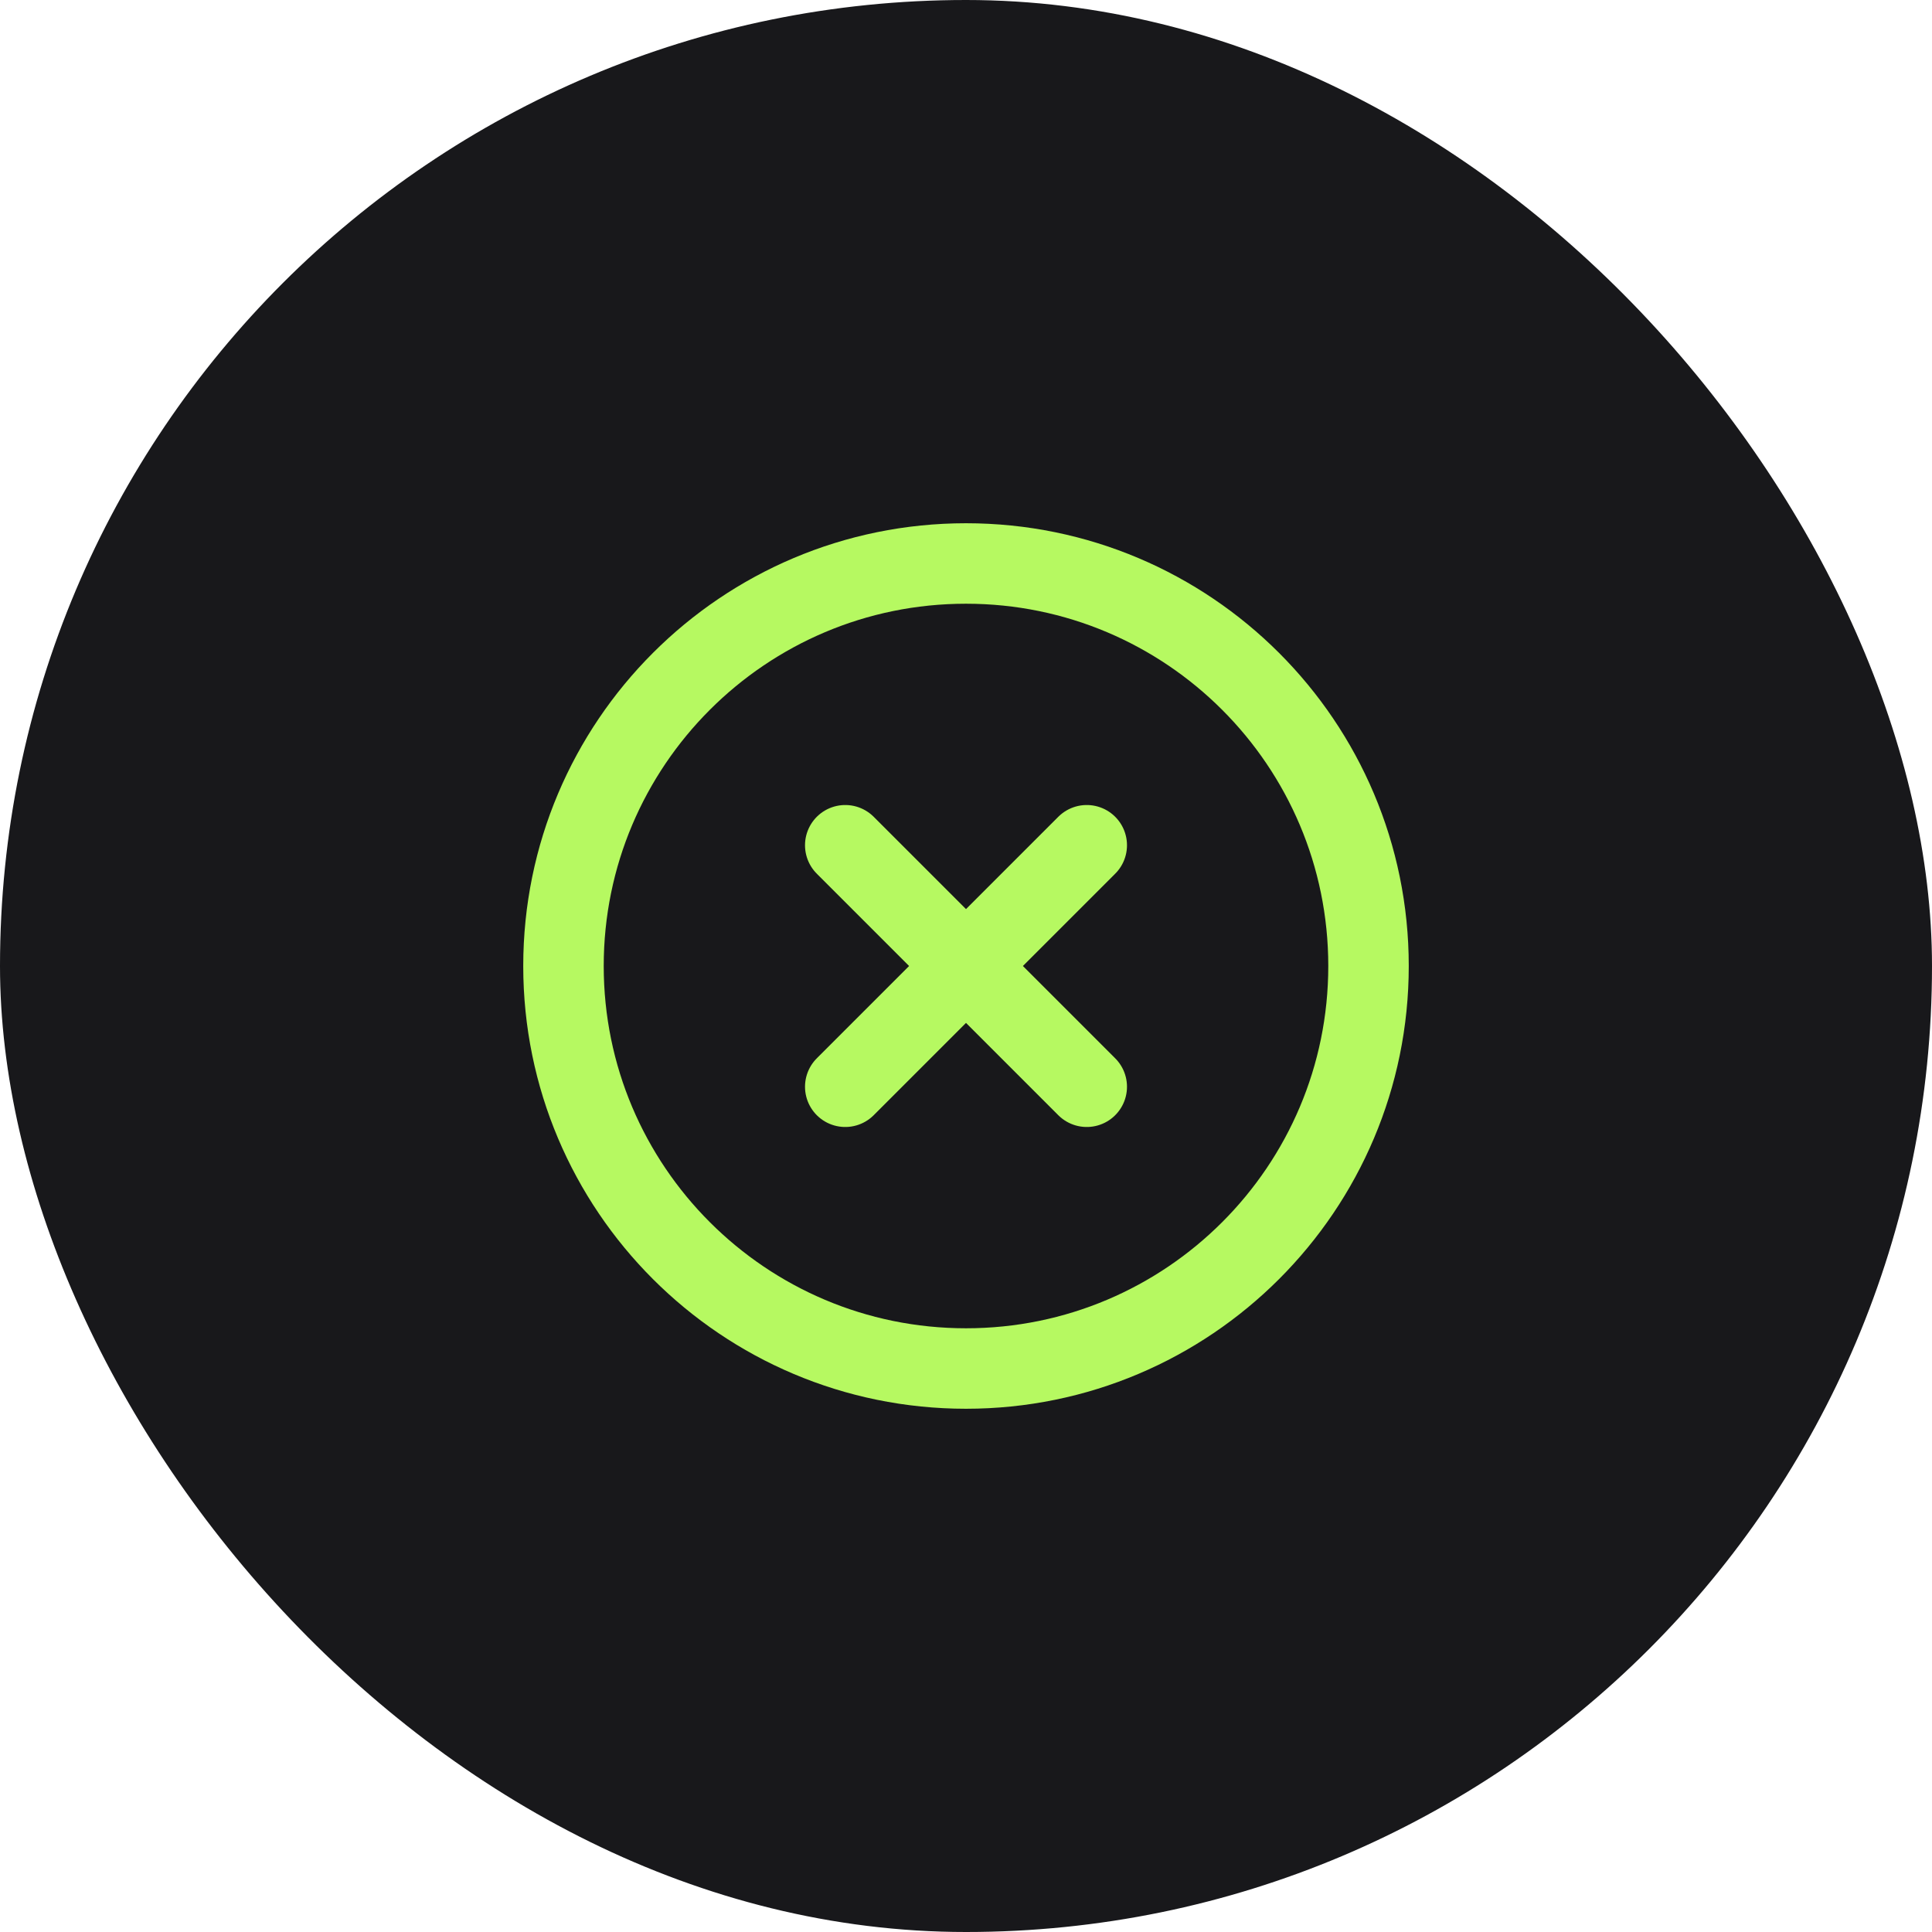 <svg width="32" height="32" viewBox="0 0 32 32" fill="none" xmlns="http://www.w3.org/2000/svg">
<rect width="32" height="32" rx="16" fill="#18181B"/>
<g clip-path="url(#clip0_580_1950)">
<path d="M18 14L14 18M14 14L18 18M22.667 16C22.667 19.682 19.682 22.667 16 22.667C12.318 22.667 9.333 19.682 9.333 16C9.333 12.318 12.318 9.333 16 9.333C19.682 9.333 22.667 12.318 22.667 16Z" stroke="#B6F961" stroke-width="1.333" stroke-linecap="round" stroke-linejoin="round"/>
</g>
<defs>
<clipPath id="clip0_580_1950">
<rect width="16" height="16" fill="white" transform="translate(8 8)"/>
</clipPath>
</defs>
</svg>
